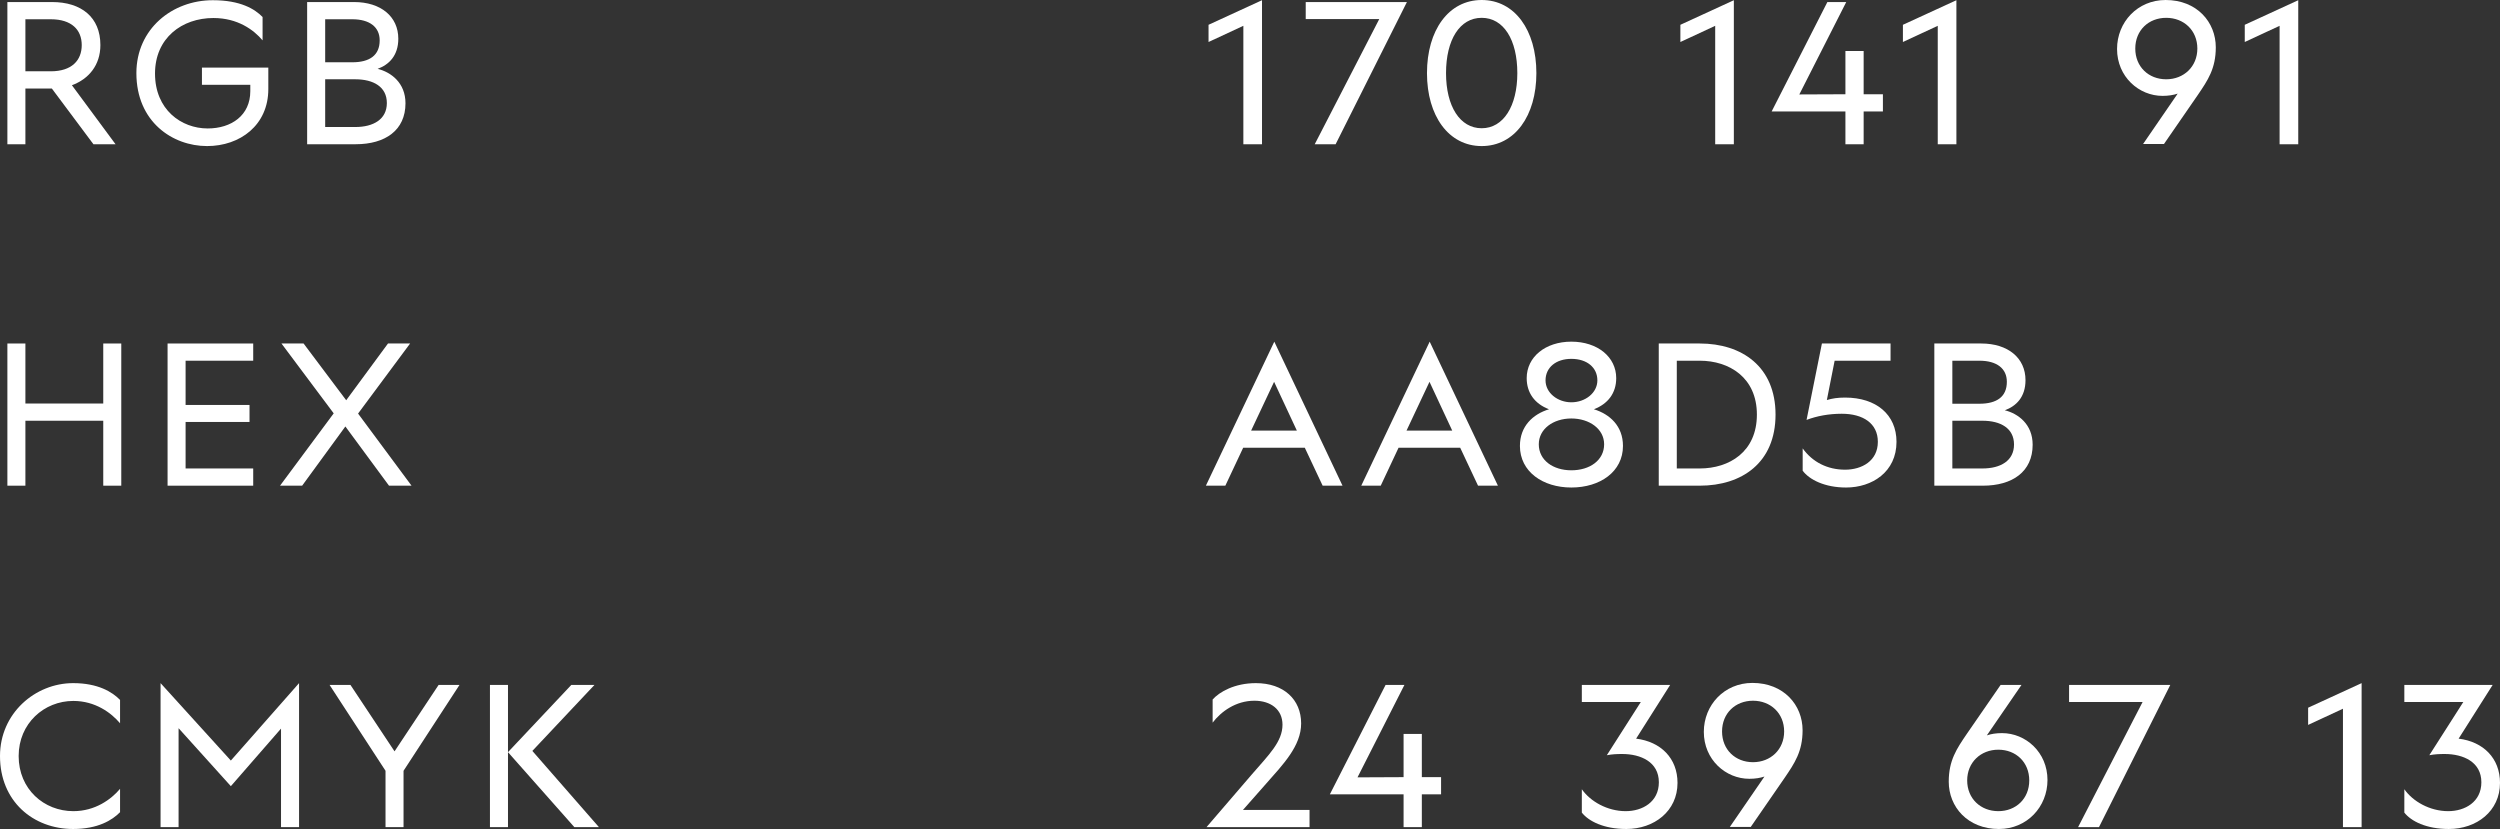 <?xml version="1.0" encoding="UTF-8"?> <svg xmlns="http://www.w3.org/2000/svg" viewBox="0 0 118.488 39.29" fill="none"><rect x="0" y="0" width="118.488" height="39.29" fill="#333333" stroke="none"/><path d="M5.69 34.28C5.273 33.784 4.515 33.221 3.476 33.221C2.088 33.221 0.884 34.289 0.884 35.833C0.884 37.406 2.088 38.445 3.476 38.445C4.515 38.445 5.273 37.882 5.69 37.387V38.494C5.321 38.872 4.641 39.29 3.466 39.29C1.573 39.29 0 37.979 0 35.833C0 33.804 1.67 32.377 3.466 32.377C4.641 32.377 5.321 32.794 5.69 33.173V34.28Z" fill="white"></path><path d="M7.61 39.203V32.377L10.941 36.047L14.174 32.377V39.203H13.319V34.532L10.941 37.261L8.464 34.513V39.203H7.61Z" fill="white"></path><path d="M15.621 32.464H16.611L18.699 35.61L20.787 32.464H21.777L19.126 36.532V39.203H18.272V36.532L15.621 32.464Z" fill="white"></path><path d="M27.076 32.464H28.173L25.231 35.59L28.387 39.203H27.222L24.076 35.649L27.076 32.464ZM23.221 39.203V32.464H24.076V39.203H23.221Z" fill="white"></path><path d="M4.894 16.28H5.748V23.019H4.894V19.941H1.204V23.019H0.35V16.28H1.204V19.125H4.894V16.28Z" fill="white"></path><path d="M7.942 23.019V16.28H12.001V17.096H8.796V19.193H11.826V19.999H8.796V22.203H12.001V23.019H7.942Z" fill="white"></path><path d="M14.388 16.28L16.408 18.97L18.389 16.28H19.437L16.971 19.601L19.505 23.019H18.437L16.369 20.213L14.32 23.019H13.272L15.816 19.591L13.34 16.28H14.388Z" fill="white"></path><path d="M0.35 6.836V0.097H2.466C3.855 0.097 4.758 0.816 4.758 2.136C4.758 3.088 4.204 3.748 3.408 4.039L5.476 6.836H4.428L2.457 4.195H1.204V6.836H0.35ZM1.204 3.379H2.408C3.399 3.379 3.874 2.864 3.874 2.136C3.874 1.418 3.399 0.913 2.408 0.913H1.204V3.379Z" fill="white"></path><path d="M9.814 6.923C8.183 6.923 6.464 5.777 6.464 3.466C6.464 1.369 8.163 0.01 10.086 0.01C11.397 0.01 12.076 0.427 12.445 0.806V1.913C12.028 1.418 11.27 0.854 10.115 0.854C8.629 0.854 7.347 1.796 7.347 3.486C7.347 5.195 8.59 6.088 9.843 6.088C10.969 6.088 11.863 5.467 11.863 4.321V4.02H9.571V3.204H12.717V4.224C12.717 5.933 11.377 6.923 9.814 6.923Z" fill="white"></path><path d="M14.557 6.836V0.097H16.781C18.053 0.097 18.878 0.787 18.878 1.835C18.878 2.641 18.432 3.068 17.898 3.263C18.529 3.418 19.218 3.923 19.218 4.894C19.218 6.176 18.257 6.836 16.859 6.836H14.557ZM15.412 6.02H16.839C17.704 6.02 18.335 5.651 18.335 4.884C18.335 4.117 17.704 3.758 16.839 3.758H15.412V6.02ZM15.412 2.952H16.694C17.519 2.952 17.995 2.622 17.995 1.913C17.995 1.282 17.519 0.913 16.694 0.913H15.412V2.952Z" fill="white"></path><path d="M57.473 33.153C57.793 32.794 58.512 32.377 59.522 32.377C60.842 32.377 61.668 33.153 61.668 34.289C61.668 35.358 60.803 36.241 59.998 37.154L58.91 38.387H62.066V39.203H57.182L59.337 36.697C60.134 35.775 60.784 35.154 60.784 34.348C60.784 33.629 60.231 33.211 59.454 33.211C58.57 33.211 57.871 33.726 57.473 34.25V33.153Z" fill="white"></path><path d="M66.523 34.785H67.388V36.833H68.3V37.649H67.388V39.203H66.523V37.649H63.028L65.669 32.464H66.562L64.339 36.843L66.523 36.833V34.785Z" fill="white"></path><path d="M77.078 39.29C76.01 39.29 75.292 38.921 74.971 38.513V37.406C75.369 37.979 76.175 38.445 77.049 38.445C77.845 38.445 78.622 38.008 78.622 37.076C78.622 36.115 77.768 35.736 76.884 35.736C76.641 35.736 76.399 35.746 76.156 35.794L77.768 33.27H74.971V32.464H79.156L77.544 35.008C78.719 35.154 79.506 35.94 79.506 37.105C79.506 38.445 78.399 39.29 77.078 39.29Z" fill="white"></path><path d="M82.909 36.911C81.792 36.911 80.753 36.008 80.753 34.687C80.753 33.415 81.724 32.367 83.055 32.367C84.54 32.367 85.434 33.415 85.434 34.61C85.434 35.619 85.055 36.173 84.579 36.872L82.977 39.193H81.986L83.627 36.804C83.423 36.872 83.191 36.911 82.909 36.911ZM81.617 34.668C81.617 35.532 82.249 36.124 83.084 36.124C83.919 36.124 84.56 35.522 84.56 34.668C84.56 33.804 83.919 33.211 83.084 33.211C82.249 33.211 81.617 33.804 81.617 34.668Z" fill="white"></path><path d="M94.886 34.746C96.003 34.746 97.041 35.649 97.041 36.969C97.041 38.241 96.07 39.29 94.74 39.29C93.255 39.29 92.361 38.241 92.361 37.047C92.361 36.037 92.74 35.484 93.216 34.785L94.818 32.464H95.808L94.167 34.853C94.371 34.785 94.604 34.746 94.886 34.746ZM93.235 36.989C93.235 37.853 93.876 38.445 94.711 38.445C95.546 38.445 96.177 37.853 96.177 36.989C96.177 36.124 95.546 35.532 94.711 35.532C93.876 35.532 93.235 36.134 93.235 36.989Z" fill="white"></path><path d="M102.86 32.464L99.481 39.203H98.491L101.549 33.27H98.064V32.464H102.86Z" fill="white"></path><path d="M111.929 32.377V39.203H111.045V33.59L109.394 34.357V33.542L111.929 32.377Z" fill="white"></path><path d="M116.061 39.29C114.993 39.29 114.274 38.921 113.954 38.513V37.406C114.352 37.979 115.158 38.445 116.032 38.445C116.828 38.445 117.605 38.008 117.605 37.076C117.605 36.115 116.75 35.736 115.867 35.736C115.624 35.736 115.381 35.746 115.138 35.794L116.75 33.27H113.954V32.464H118.139L116.527 35.008C117.702 35.154 118.488 35.94 118.488 37.105C118.488 38.445 117.381 39.29 116.061 39.29Z" fill="white"></path><path d="M57.153 23.019L60.396 16.193L63.629 23.019H62.687L61.842 21.222H58.92L58.075 23.019H57.153ZM59.298 20.407H61.464L60.386 18.096L59.298 20.407Z" fill="white"></path><path d="M64.517 23.019L67.76 16.193L70.994 23.019H70.052L69.207 21.222H66.284L65.44 23.019H64.517ZM66.663 20.407H68.828L67.751 18.096L66.663 20.407Z" fill="white"></path><path d="M74.474 23.106C73.125 23.106 72.037 22.358 72.037 21.135C72.037 20.203 72.649 19.63 73.416 19.397C72.727 19.135 72.358 18.61 72.358 17.921C72.358 16.921 73.241 16.193 74.474 16.193C75.717 16.193 76.601 16.921 76.601 17.921C76.601 18.639 76.203 19.144 75.543 19.397C76.3 19.63 76.921 20.193 76.921 21.135C76.921 22.358 75.834 23.106 74.474 23.106ZM72.931 21.057C72.931 21.815 73.61 22.29 74.474 22.29C75.348 22.29 76.028 21.815 76.028 21.057C76.028 20.329 75.329 19.834 74.474 19.834C73.62 19.834 72.931 20.329 72.931 21.057ZM73.251 18.028C73.251 18.62 73.824 19.067 74.474 19.067C75.135 19.067 75.708 18.62 75.708 18.028C75.708 17.416 75.213 17.008 74.474 17.008C73.746 17.008 73.251 17.416 73.251 18.028Z" fill="white"></path><path d="M80.559 16.28C82.559 16.28 84.152 17.377 84.152 19.649C84.152 21.931 82.559 23.019 80.559 23.019H78.617V16.28H80.559ZM79.472 22.203H80.559C81.957 22.203 83.268 21.417 83.268 19.649C83.268 17.892 81.957 17.096 80.559 17.096H79.472V22.203Z" fill="white"></path><path d="M89.603 16.28V17.096H86.953L86.584 18.96C86.846 18.882 87.098 18.843 87.448 18.843C88.924 18.843 89.885 19.649 89.885 20.941C89.885 22.368 88.729 23.106 87.496 23.106C86.486 23.106 85.758 22.737 85.438 22.31V21.251C85.904 21.902 86.613 22.261 87.448 22.261C88.244 22.261 89.001 21.844 89.001 20.941C89.001 20.067 88.302 19.61 87.292 19.61C86.671 19.61 86.108 19.717 85.622 19.902L86.35 16.28H89.603Z" fill="white"></path><path d="M91.678 23.019V16.28H93.901C95.173 16.28 95.999 16.969 95.999 18.018C95.999 18.824 95.552 19.251 95.018 19.445C95.649 19.601 96.338 20.106 96.338 21.077C96.338 22.358 95.377 23.019 93.979 23.019H91.678ZM92.532 22.203H93.959C94.824 22.203 95.455 21.834 95.455 21.067C95.455 20.3 94.824 19.941 93.959 19.941H92.532V22.203ZM92.532 19.135H93.814C94.639 19.135 95.115 18.805 95.115 18.096C95.115 17.465 94.639 17.096 93.814 17.096H92.532V19.135Z" fill="white"></path><path d="M59.813 0.01V6.836H58.929V1.223L57.279 1.991V1.175L59.813 0.01Z" fill="white"></path><path d="M66.681 0.097L63.302 6.836H62.312L65.371 0.903H61.885V0.097H66.681Z" fill="white"></path><path d="M70.225 6.923C68.661 6.923 67.632 5.496 67.632 3.466C67.632 1.427 68.661 0 70.225 0C71.788 0 72.817 1.427 72.817 3.466C72.817 5.496 71.788 6.923 70.225 6.923ZM68.535 3.466C68.535 5.04 69.195 6.078 70.225 6.078C71.254 6.078 71.914 5.03 71.914 3.466C71.914 1.884 71.264 0.845 70.225 0.845C69.186 0.845 68.535 1.884 68.535 3.466Z" fill="white"></path><path d="M82.176 0.01V6.836H81.292V1.223L79.642 1.991V1.175L82.176 0.01Z" fill="white"></path><path d="M87.464 2.418H88.328V4.467H89.241V5.282H88.328V6.836H87.464V5.282H83.968L86.609 0.097H87.503L85.279 4.476L87.464 4.467V2.418Z" fill="white"></path><path d="M92.724 0.01V6.836H91.84V1.223L90.189 1.991V1.175L92.724 0.01Z" fill="white"></path><path d="M102.493 4.544C101.377 4.544 100.338 3.641 100.338 2.321C100.338 1.049 101.309 0 102.639 0C104.125 0 105.018 1.049 105.018 2.243C105.018 3.253 104.639 3.806 104.163 4.505L102.561 6.826H101.571L103.212 4.437C103.008 4.505 102.775 4.544 102.493 4.544ZM101.202 2.301C101.202 3.165 101.833 3.758 102.668 3.758C103.503 3.758 104.144 3.156 104.144 2.301C104.144 1.437 103.503 0.845 102.668 0.845C101.833 0.845 101.202 1.437 101.202 2.301Z" fill="white"></path><path d="M108.926 0.01V6.836H108.042V1.223L106.391 1.991V1.175L108.926 0.01Z" fill="white"></path></svg> 